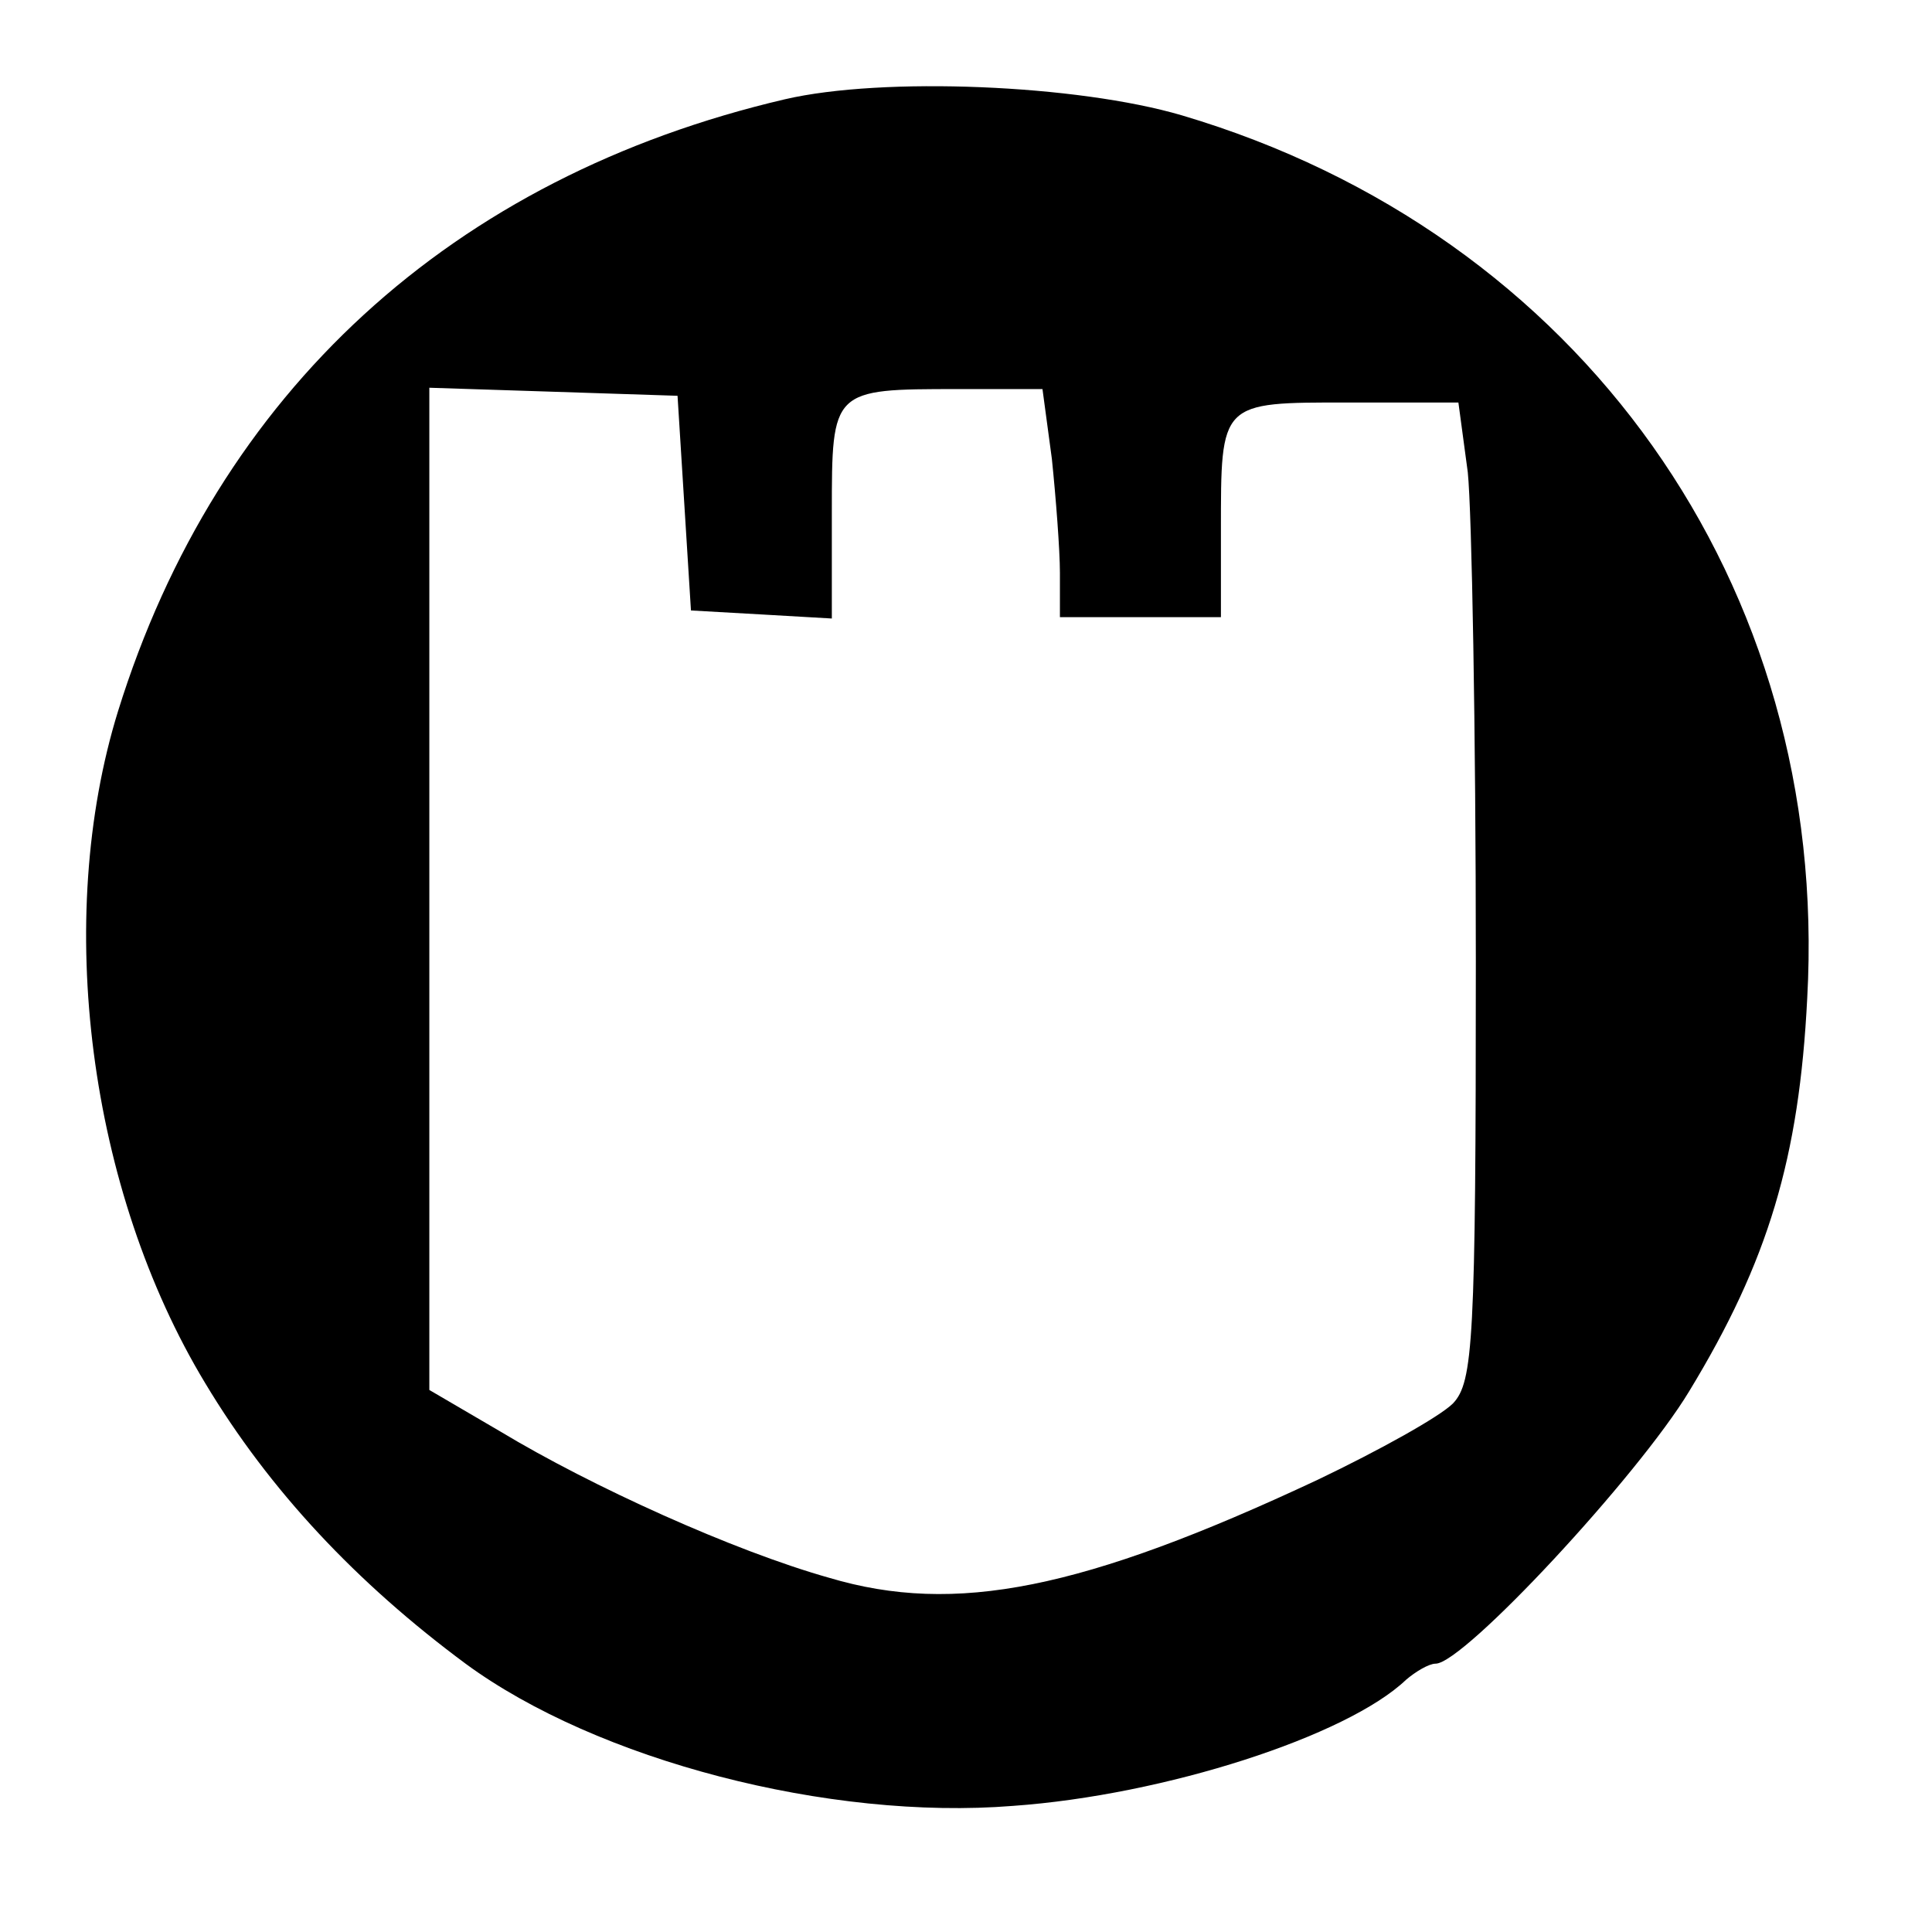 <?xml version="1.0" standalone="no"?>
<!DOCTYPE svg PUBLIC "-//W3C//DTD SVG 20010904//EN"
 "http://www.w3.org/TR/2001/REC-SVG-20010904/DTD/svg10.dtd">
<svg version="1.0" xmlns="http://www.w3.org/2000/svg"
 width="144pt" height="144pt" viewBox="0 0 144 144"
 preserveAspectRatio="xMidYMid meet">
<g transform="translate(0,144) scale(0.1,-0.1)"
fill="#000000" stroke="none">
<path d="M585 1366 c-248 -58 -423 -218 -497 -456 -48 -155 -22 -357 65 -501
48 -80 113 -149 194 -209 98 -72 271 -117 408 -106 113 8 249 52 293 94 7 6
17 12 22 12 21 0 151 140 189 203 59 97 82 174 88 293 17 308 -169 570 -466
658 -78 23 -223 29 -296 12z m-75 -301 l5 -80 53 -3 52 -3 0 79 c0 92 0 92 94
92 l63 0 7 -52 c3 -29 6 -68 6 -85 l0 -33 60 0 60 0 0 64 c0 97 -1 96 95 96
l82 0 7 -52 c3 -29 6 -193 6 -365 0 -283 -2 -313 -17 -329 -10 -10 -55 -35
-101 -57 -175 -82 -270 -101 -364 -73 -71 20 -177 68 -245 109 l-53 31 0 373
0 374 93 -3 92 -3 5 -80z"/>
</g>
</svg>
